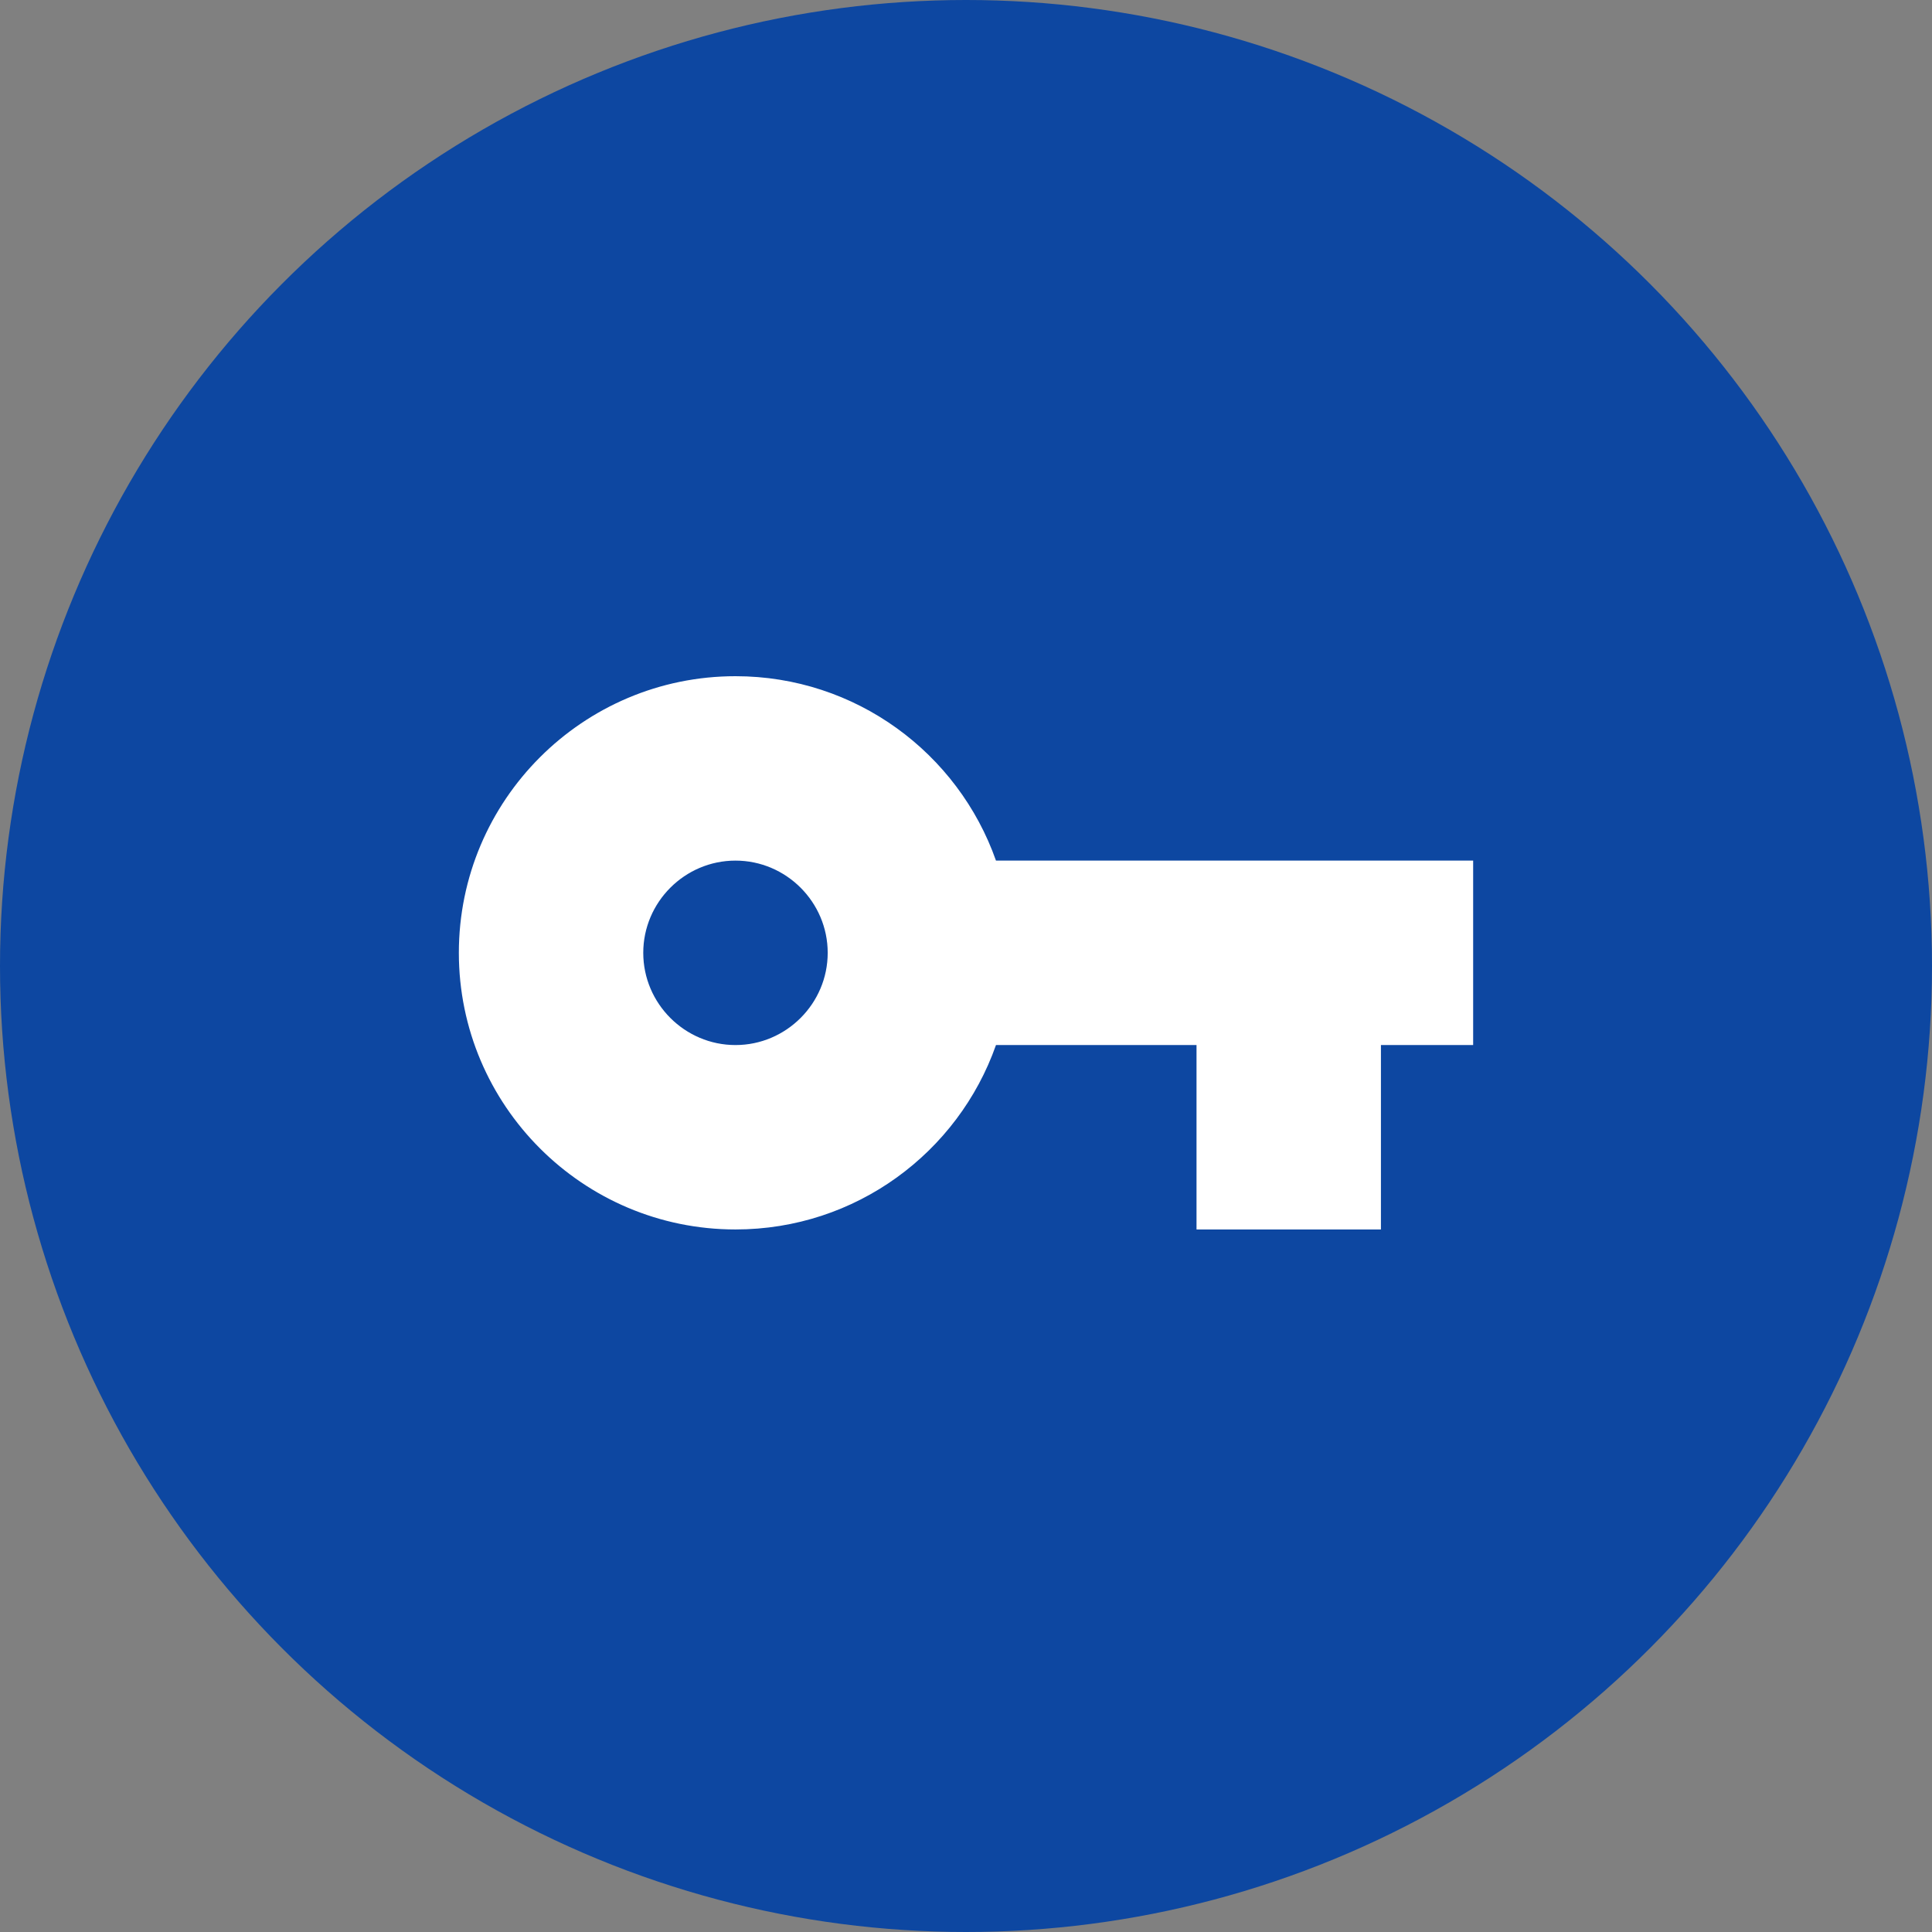 <?xml version="1.0" encoding="UTF-8"?>
<svg width="60px" height="60px" viewBox="0 0 60 60" version="1.1" xmlns="http://www.w3.org/2000/svg" xmlns:xlink="http://www.w3.org/1999/xlink">
    <rect x="0" y="0" width="60" height="60" fill="#808080" stroke="none"/>
    <!-- Generator: Sketch 48.2 (47327) - http://www.bohemiancoding.com/sketch -->
    <title>Group 7 Copy 5</title>
    <desc>Created with Sketch.</desc>
    <defs></defs>
    <g id="Static-Pages-/-Sorumlu-Oyun" stroke="none" stroke-width="1" fill="none" fill-rule="evenodd" transform="translate(-615, -1340)">
        <g id="Group-7-Copy-5" transform="translate(615, 1340)">
            <circle id="Oval-Copy" fill="#0D47A1" cx="30" cy="30" r="30"></circle>
            <path d="M30.931,26.727 C29.757,23.391 26.578,21 22.841,21 C18.102,21 14.25,24.852 14.25,29.591 C14.25,34.33 18.102,38.182 22.841,38.182 C26.578,38.182 29.757,35.791 30.931,32.455 L37.159,32.455 L37.159,38.182 L42.886,38.182 L42.886,32.455 L45.75,32.455 L45.75,26.727 L30.931,26.727 Z M22.841,32.455 C21.266,32.455 19.977,31.166 19.977,29.591 C19.977,28.016 21.266,26.727 22.841,26.727 C24.416,26.727 25.705,28.016 25.705,29.591 C25.705,31.166 24.416,32.455 22.841,32.455 Z" id="Shape" fill="#FFFFFF" fill-rule="nonzero"></path>
        </g>
    </g>
</svg>